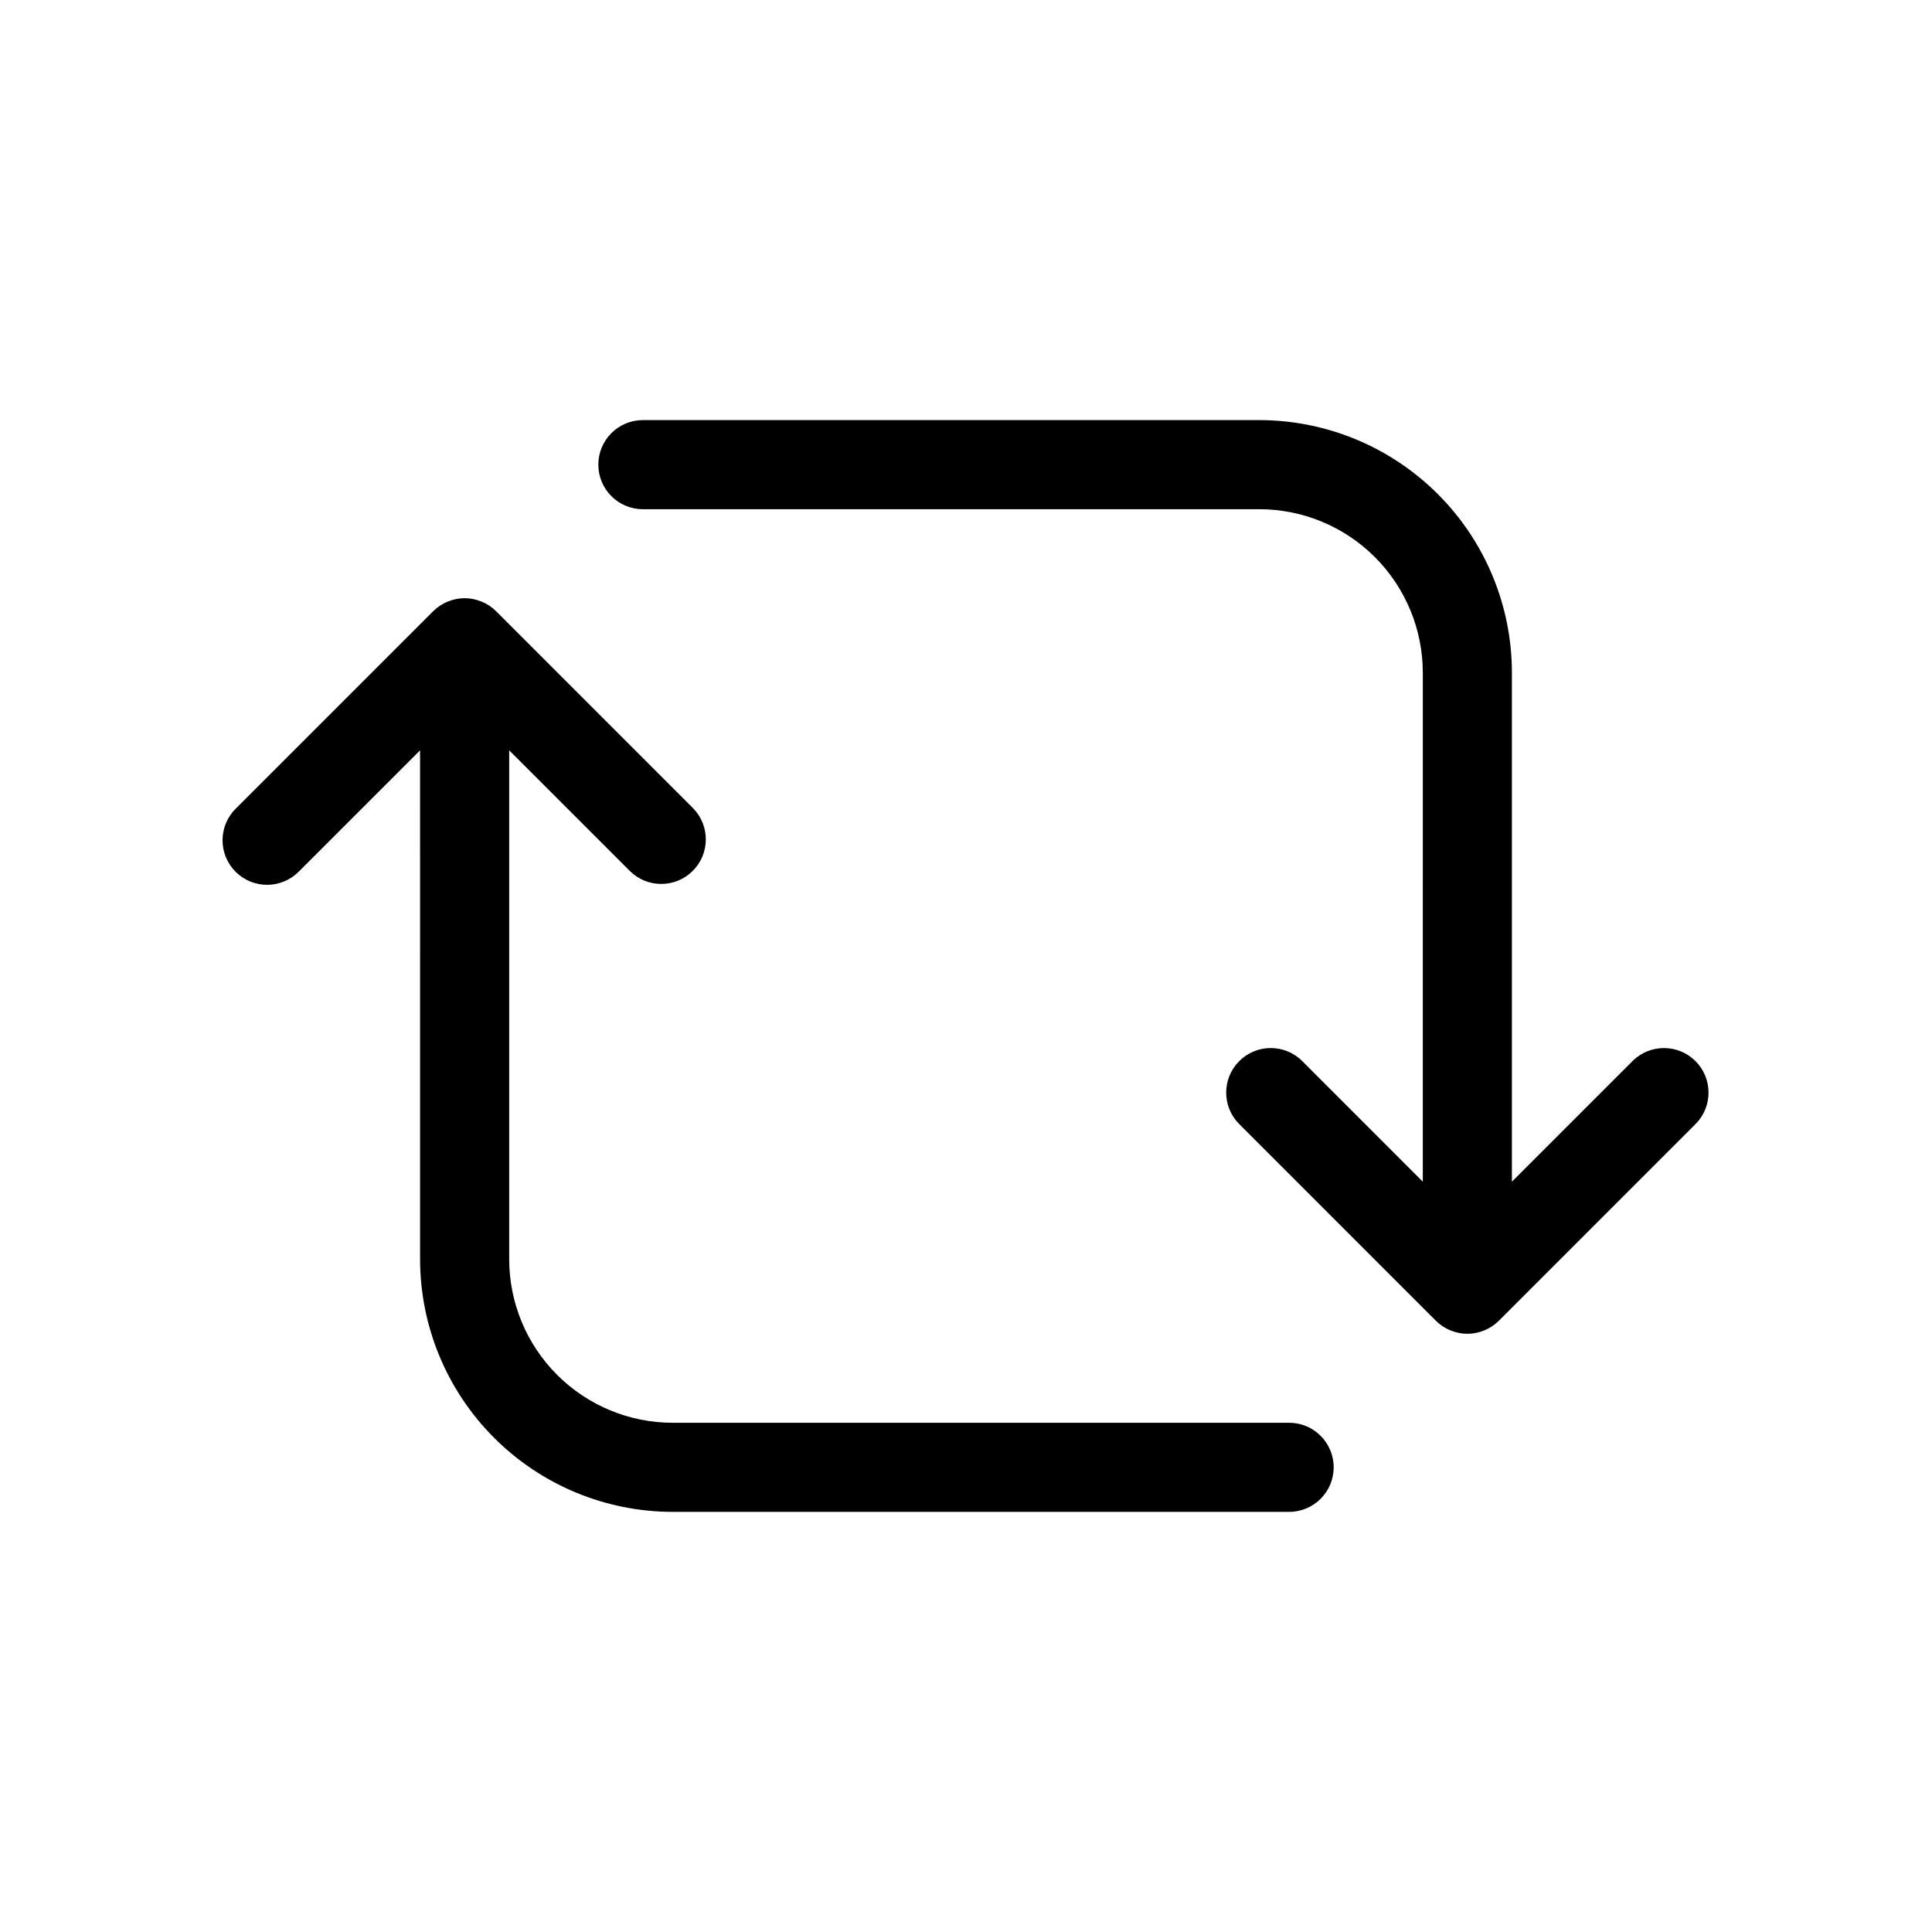 <?xml version="1.0" encoding="UTF-8"?>
<!-- Uploaded to: ICON Repo, www.iconrepo.com, Generator: ICON Repo Mixer Tools -->
<svg fill="#000000" width="800px" height="800px" version="1.1" viewBox="144 144 512 512" xmlns="http://www.w3.org/2000/svg">
 <path d="m593.44 441.78-52.215 52.219c-1.109 1.105-2.422 1.98-3.871 2.574l-0.18 0.055h0.004c-2.766 1.117-5.856 1.117-8.617 0l-0.18-0.055c-1.445-0.594-2.762-1.469-3.871-2.574l-52.215-52.223v0.004c-4.5-4.633-4.445-12.016 0.117-16.578 4.566-4.566 11.949-4.617 16.578-0.121l32.066 32.07 0.004-134.91c-0.016-11.477-4.582-22.48-12.695-30.598-8.117-8.117-19.125-12.684-30.602-12.699h-163.39c-6.519 0-11.809-5.285-11.809-11.805 0-6.523 5.289-11.809 11.809-11.809h163.39c17.738 0.02 34.746 7.078 47.289 19.621 12.547 12.543 19.602 29.551 19.621 47.289v134.92l32.074-32.074c4.629-4.496 12.012-4.445 16.578 0.121 4.562 4.562 4.617 11.945 0.117 16.578zm-107.81 79.27h-163.39c-11.477-0.012-22.48-4.578-30.598-12.695-8.117-8.117-12.684-19.121-12.699-30.602v-134.91l32.066 32.07h0.004c4.629 4.5 12.012 4.445 16.578-0.121 4.562-4.562 4.617-11.945 0.117-16.574l-52.215-52.223c-1.109-1.105-2.422-1.98-3.871-2.574l-0.18-0.055h0.004c-2.766-1.117-5.856-1.117-8.621 0l-0.176 0.055c-1.445 0.594-2.762 1.469-3.871 2.574l-52.219 52.219c-2.269 2.199-3.559 5.223-3.582 8.383-0.02 3.16 1.227 6.199 3.461 8.434s5.273 3.481 8.434 3.457c3.16-0.02 6.18-1.312 8.383-3.578l32.07-32.07 0.004 134.91c0.02 17.738 7.078 34.746 19.621 47.289 12.543 12.547 29.551 19.602 47.289 19.621h163.39c6.523 0 11.809-5.285 11.809-11.805 0-6.523-5.285-11.809-11.809-11.809z"/>
</svg>